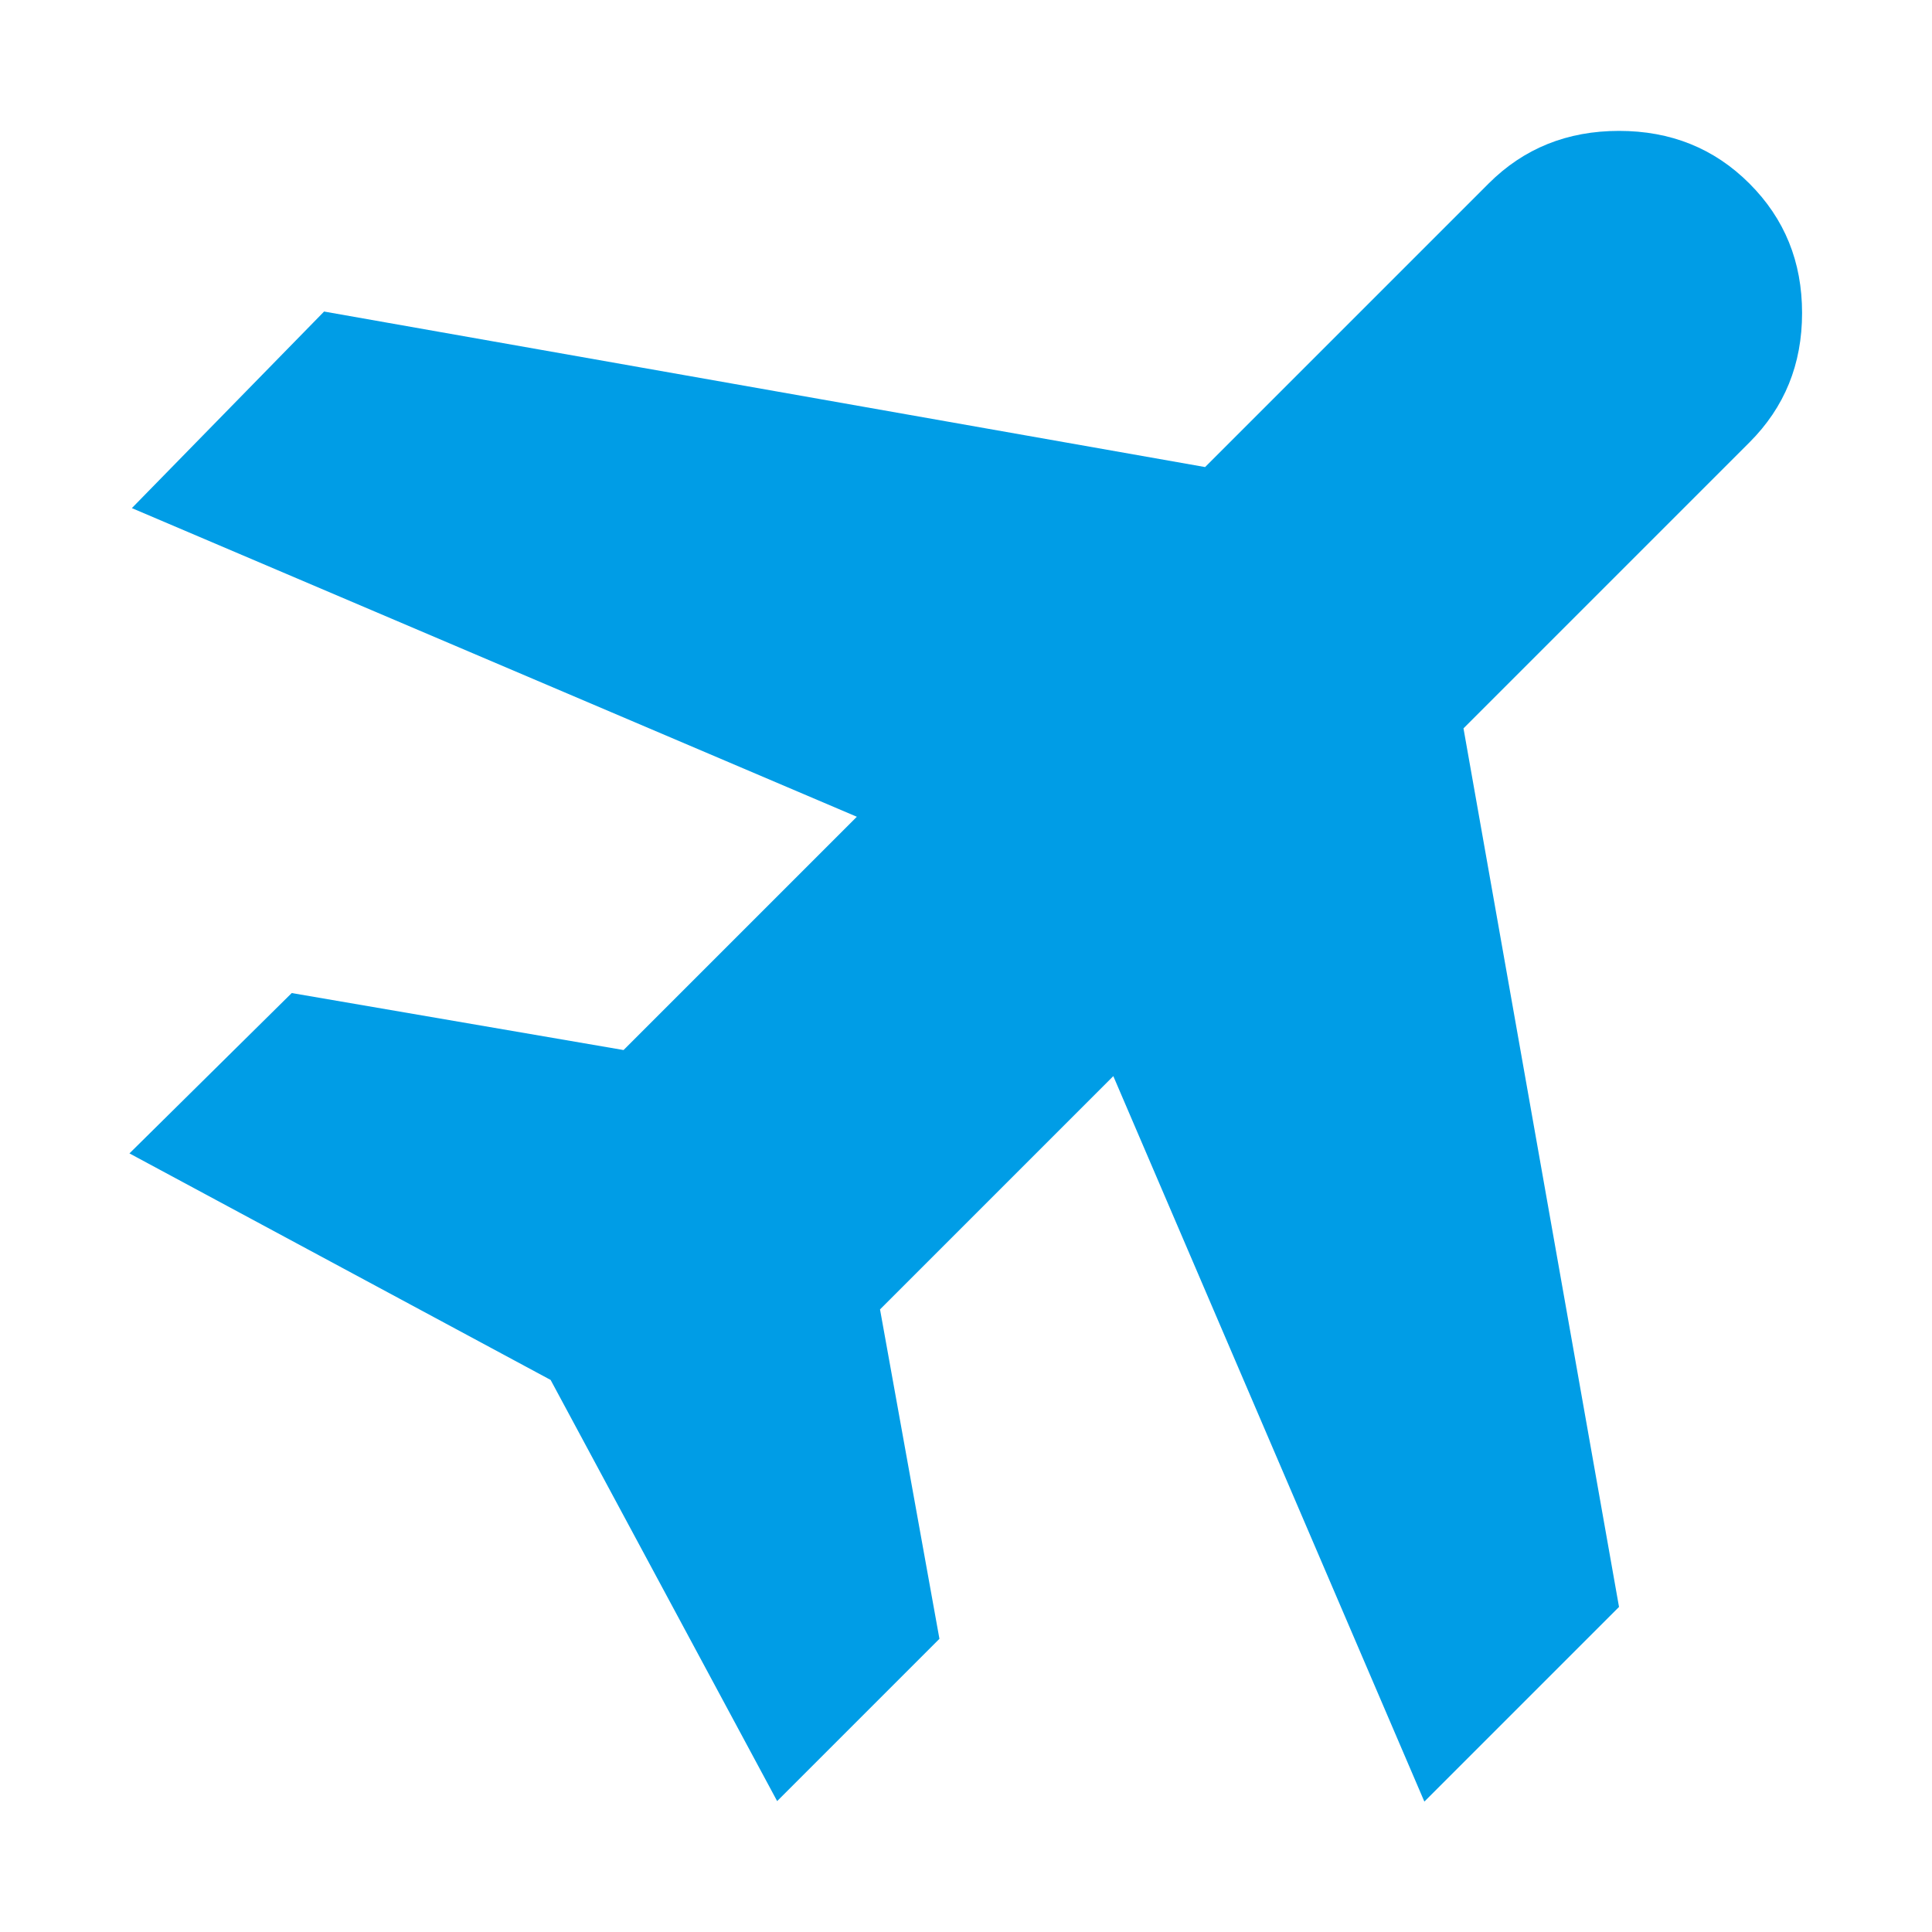 <?xml version="1.0" encoding="UTF-8"?> <svg xmlns="http://www.w3.org/2000/svg" id="Capa_1" version="1.1" viewBox="0 0 40 40"><defs><style> .st0 { fill: #009de6; } </style></defs><path class="st0" d="M16.09,37.29l-4.69-8.72-8.72-4.69,3.36-3.32,6.87,1.18,4.83-4.83L2.73,10.52l3.98-4.07,18.24,3.22,5.87-5.87c.73-.73,1.63-1.09,2.7-1.09s1.97.36,2.7,1.09,1.09,1.62,1.09,2.68-.36,1.95-1.09,2.68l-5.92,5.92,3.22,18.19-4.03,4.03-6.44-15.02-4.83,4.83,1.23,6.82s-3.36,3.36-3.36,3.36Z"></path></svg> 